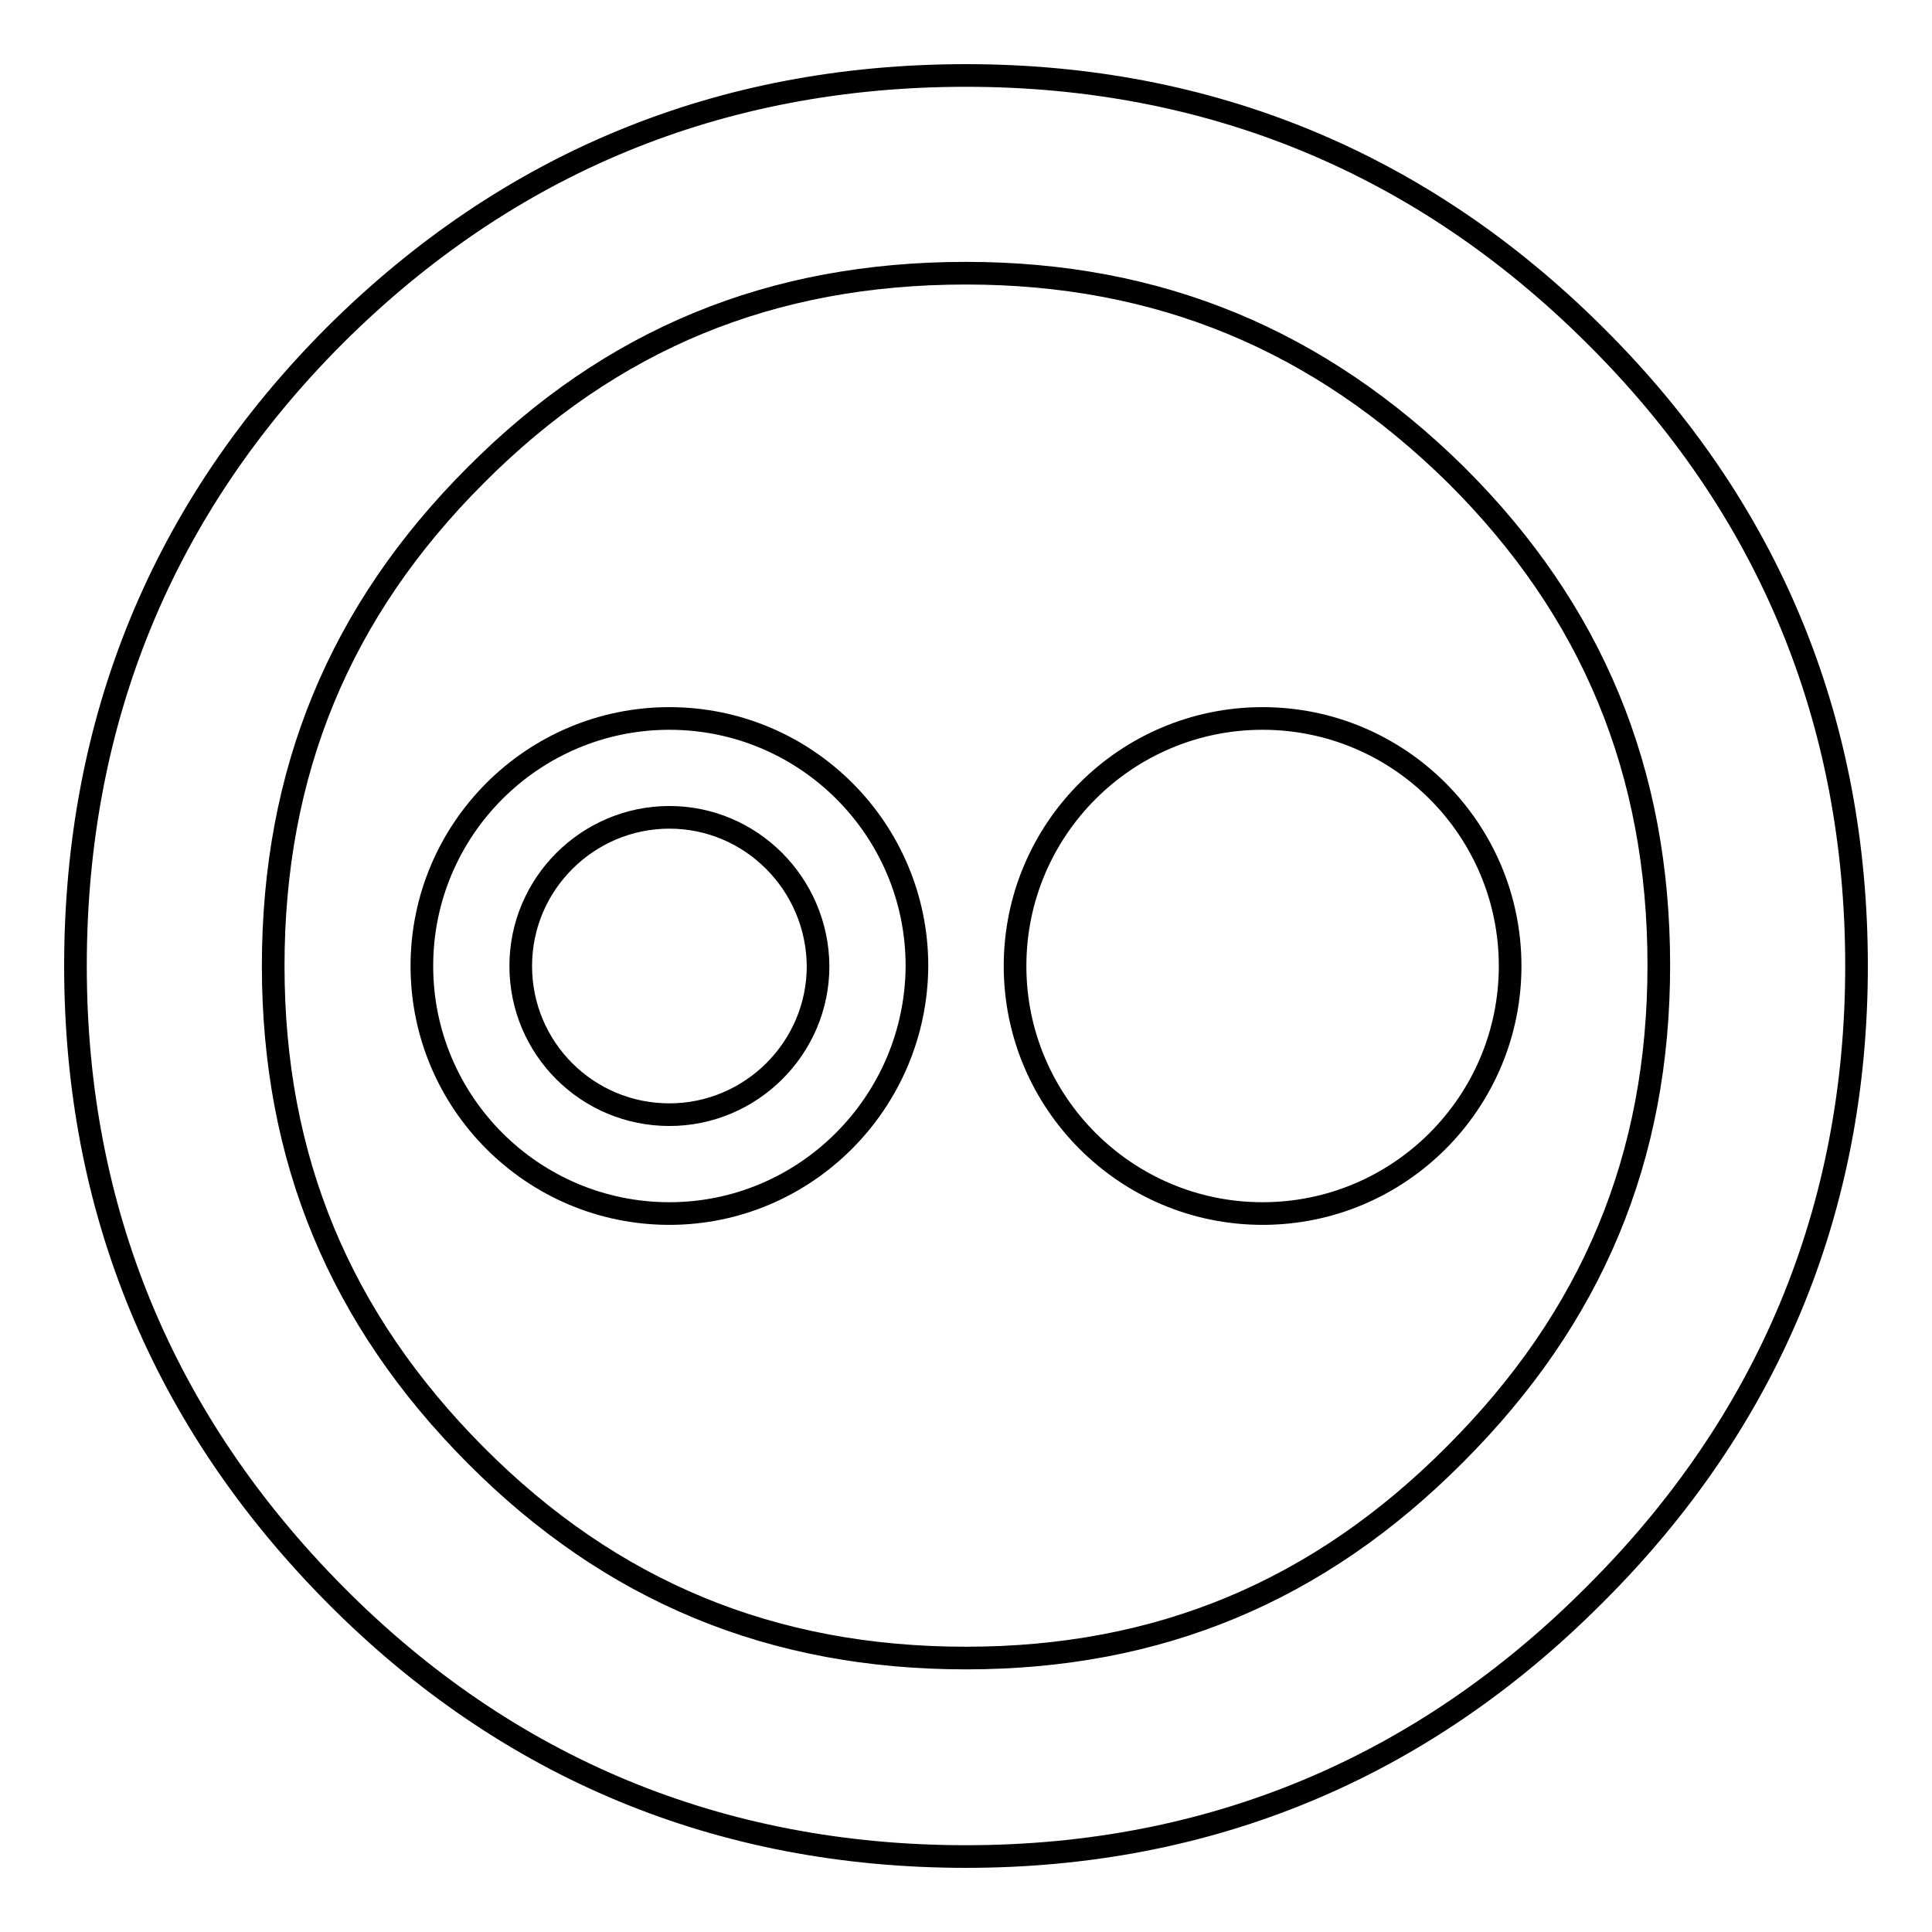<?xml version="1.0" encoding="utf-8"?>
<!-- Svg Vector Icons : http://www.onlinewebfonts.com/icon -->
<!DOCTYPE svg PUBLIC "-//W3C//DTD SVG 1.1//EN" "http://www.w3.org/Graphics/SVG/1.1/DTD/svg11.dtd">
<svg version="1.1" xmlns="http://www.w3.org/2000/svg" xmlns:xlink="http://www.w3.org/1999/xlink" x="0px" y="0px" viewBox="0 0 256 256" enable-background="new 0 0 256 256" xml:space="preserve">
<g><g><g><path stroke-width="3" fill-opacity="0" stroke="#000000"  d="M128,246c-32.6,0-60.8-11.7-83.6-34.7C21.6,188.3,10,160.3,10,128c0-32.6,11.6-60.8,34.4-83.6C67.3,21.6,95.4,10,128,10c32.3,0,60.4,11.6,83.3,34.4c23,22.8,34.7,51,34.7,83.6c0,32.3-11.7,60.4-34.7,83.3C188.4,234.3,160.3,246,128,246z M128,36.2c-25.8,0-47,8.7-65,26.8c-18,18-26.8,39.3-26.8,65c0,25.5,8.8,46.7,26.8,64.8c18,18.1,39.3,26.9,65,26.9c25.5,0,46.7-8.8,64.8-27c18.2-18.2,27-39.3,27-64.8c0-25.7-8.8-47-26.9-65C174.7,45,153.5,36.2,128,36.2L128,36.2z"/><path stroke-width="3" fill-opacity="0" stroke="#000000"  d="M88.7,160.8c-18.1,0-32.8-14.7-32.8-32.8c0-18.1,14.7-32.8,32.8-32.8s32.8,14.7,32.8,32.8C121.4,146.1,106.7,160.8,88.7,160.8z M88.7,108.3c-10.8,0-19.7,8.8-19.7,19.7c0,10.9,8.8,19.7,19.7,19.7c10.8,0,19.7-8.8,19.7-19.7C108.3,117.1,99.5,108.3,88.7,108.3z"/><path stroke-width="3" fill-opacity="0" stroke="#000000"  d="M167.3,160.8c-18.1,0-32.8-14.7-32.8-32.8c0-18.1,14.7-32.8,32.8-32.8c18.1,0,32.8,14.7,32.8,32.8C200.1,146.1,185.4,160.8,167.3,160.8z"/></g></g></g>
</svg>